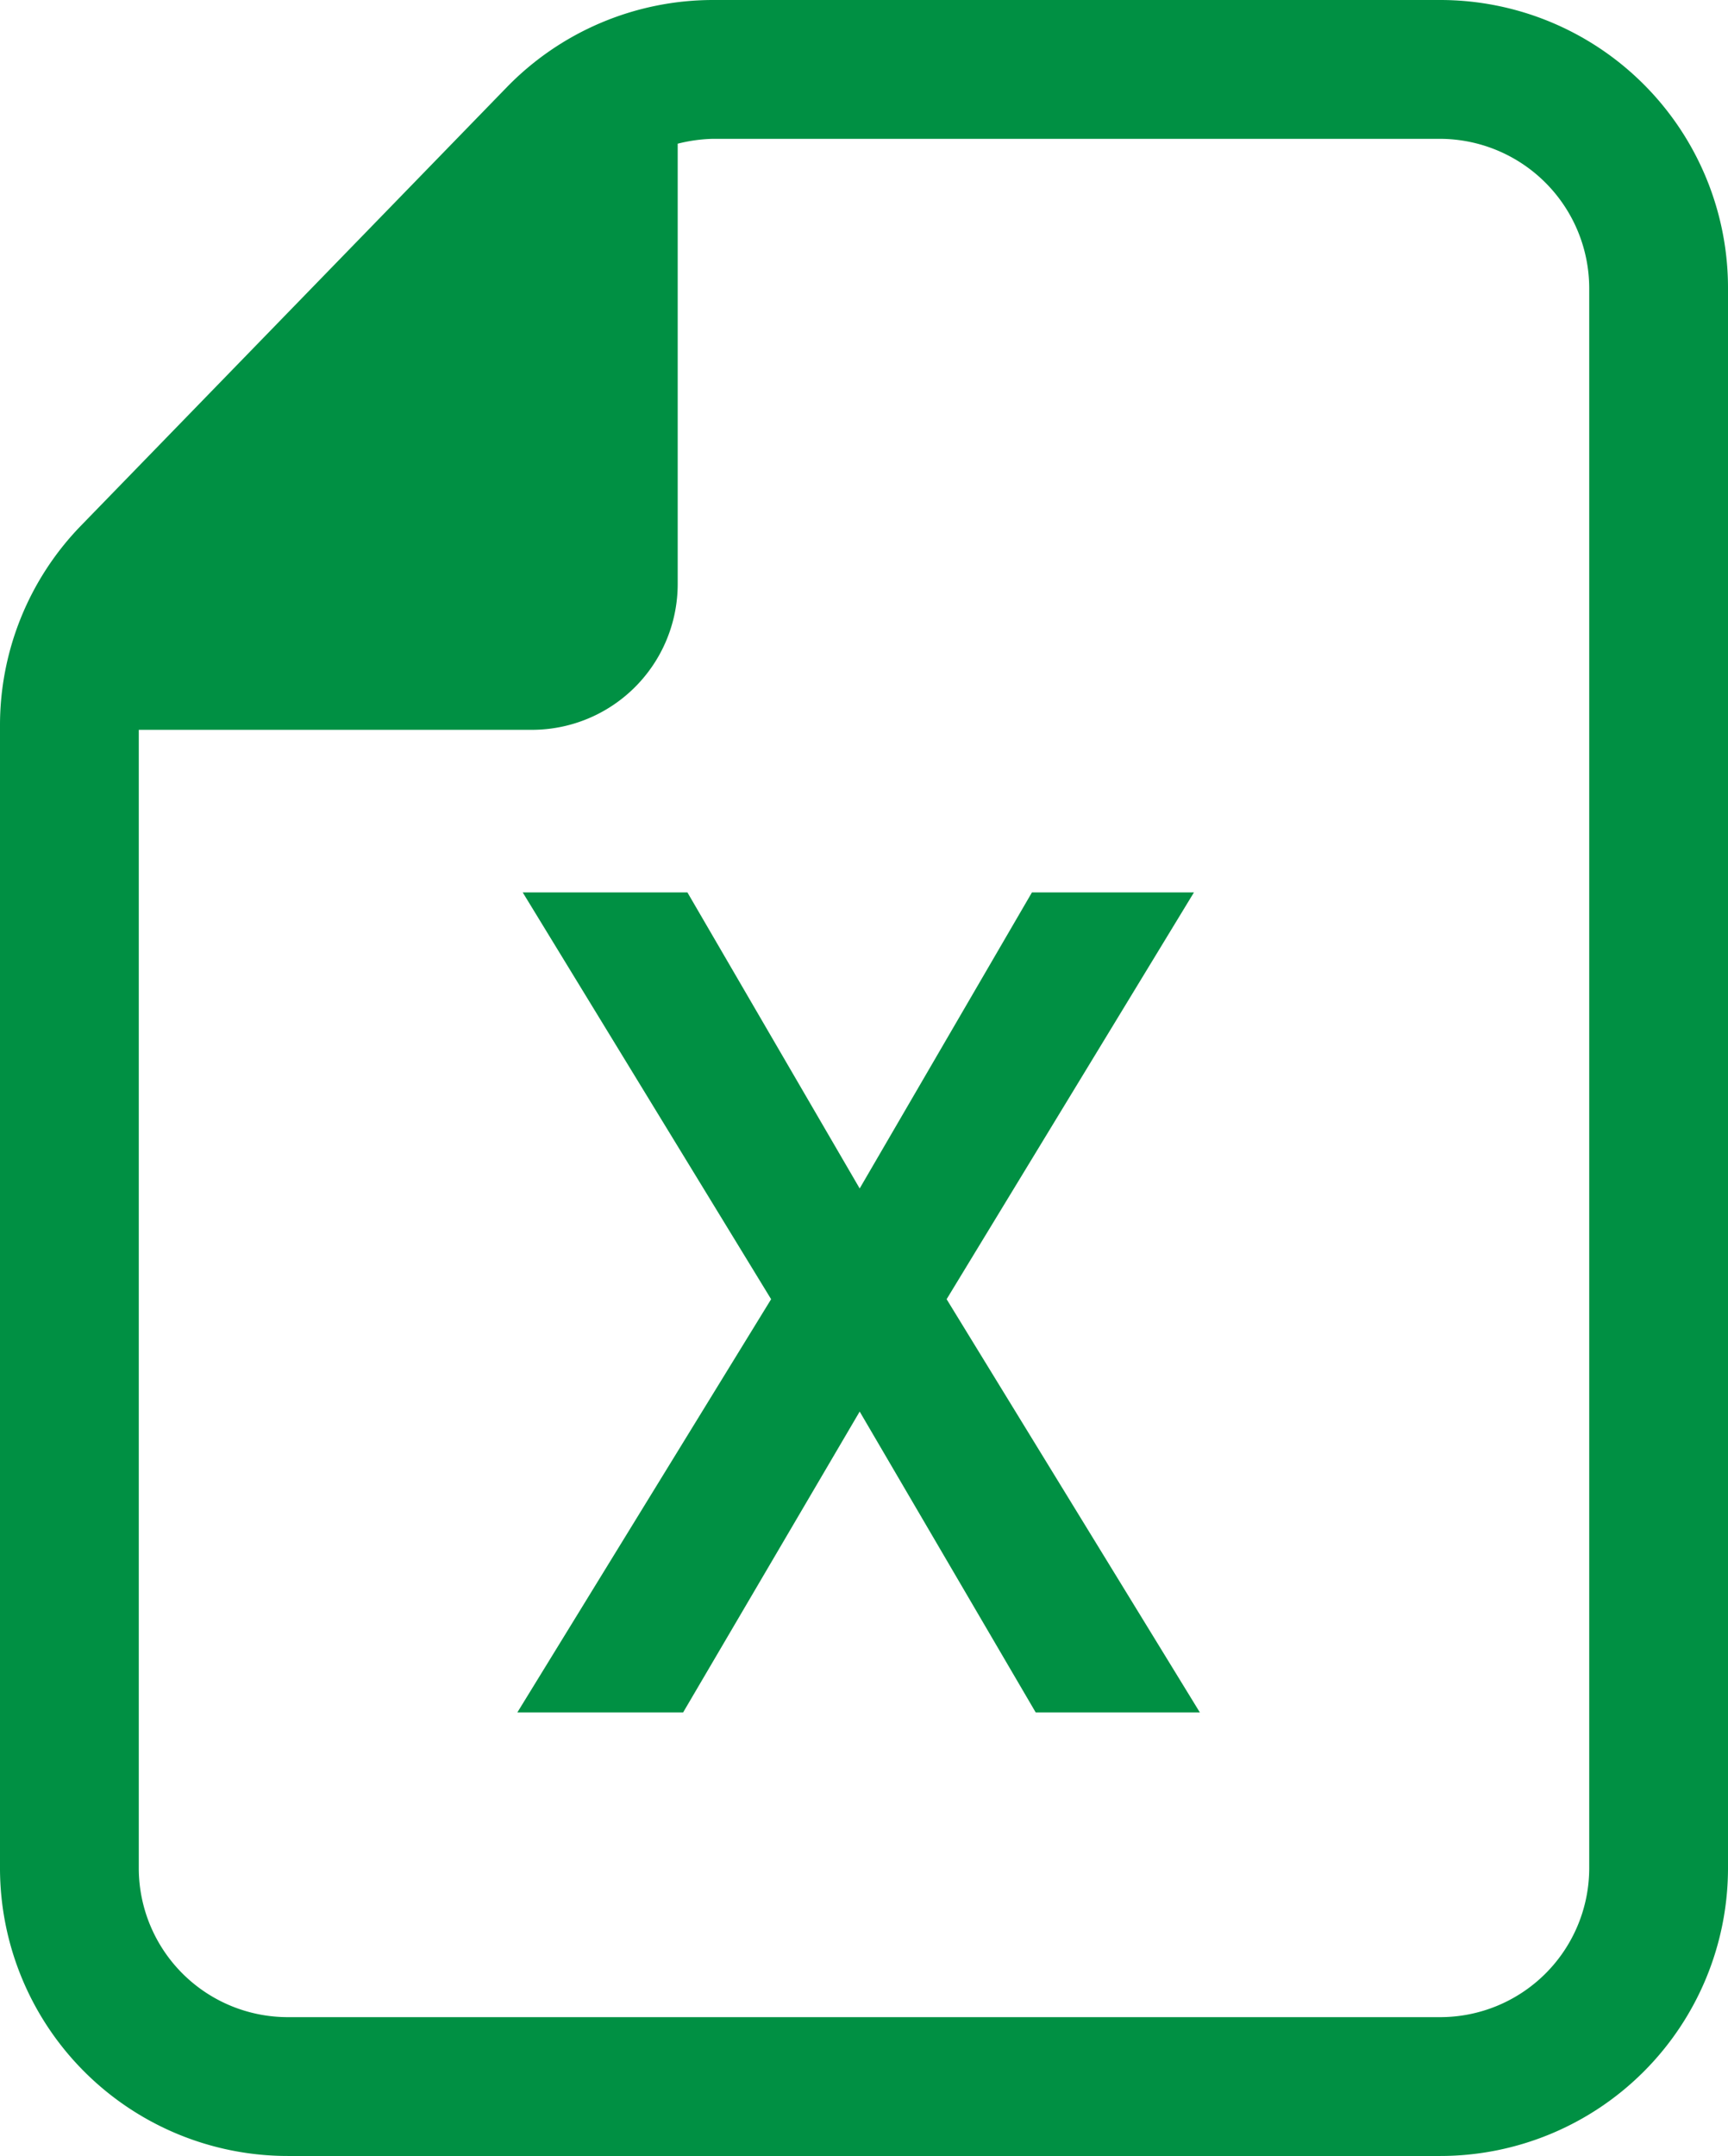 <svg xmlns="http://www.w3.org/2000/svg" viewBox="0 0 32 39.91">
<path fill="#009043" d="M26.67,0H13.2A5.33,5.33,0,0,0,9.38,1.62L1.5,9.73A5.3,5.3,0,0,0,0,13.44V34.59a5.33,5.33,0,0,0,5.33,5.32H26.67A5.33,5.33,0,0,0,32,34.59V5.33A5.33,5.33,0,0,0,26.67,0Zm2.76,34.59a2.76,2.76,0,0,1-2.76,2.75H5.33a2.76,2.76,0,0,1-2.76-2.75V13.51H9.85a2.7,2.7,0,0,0,2.7-2.7V2.66a2.91,2.91,0,0,1,.65-.09H26.67a2.77,2.77,0,0,1,2.76,2.76ZM15.92,22l3.19-5.48h3l-4.58,7.53,4.69,7.65H19.18l-3.26-5.57-3.27,5.57H9.58l4.7-7.65-4.6-7.53h3.05Z"/></svg>
